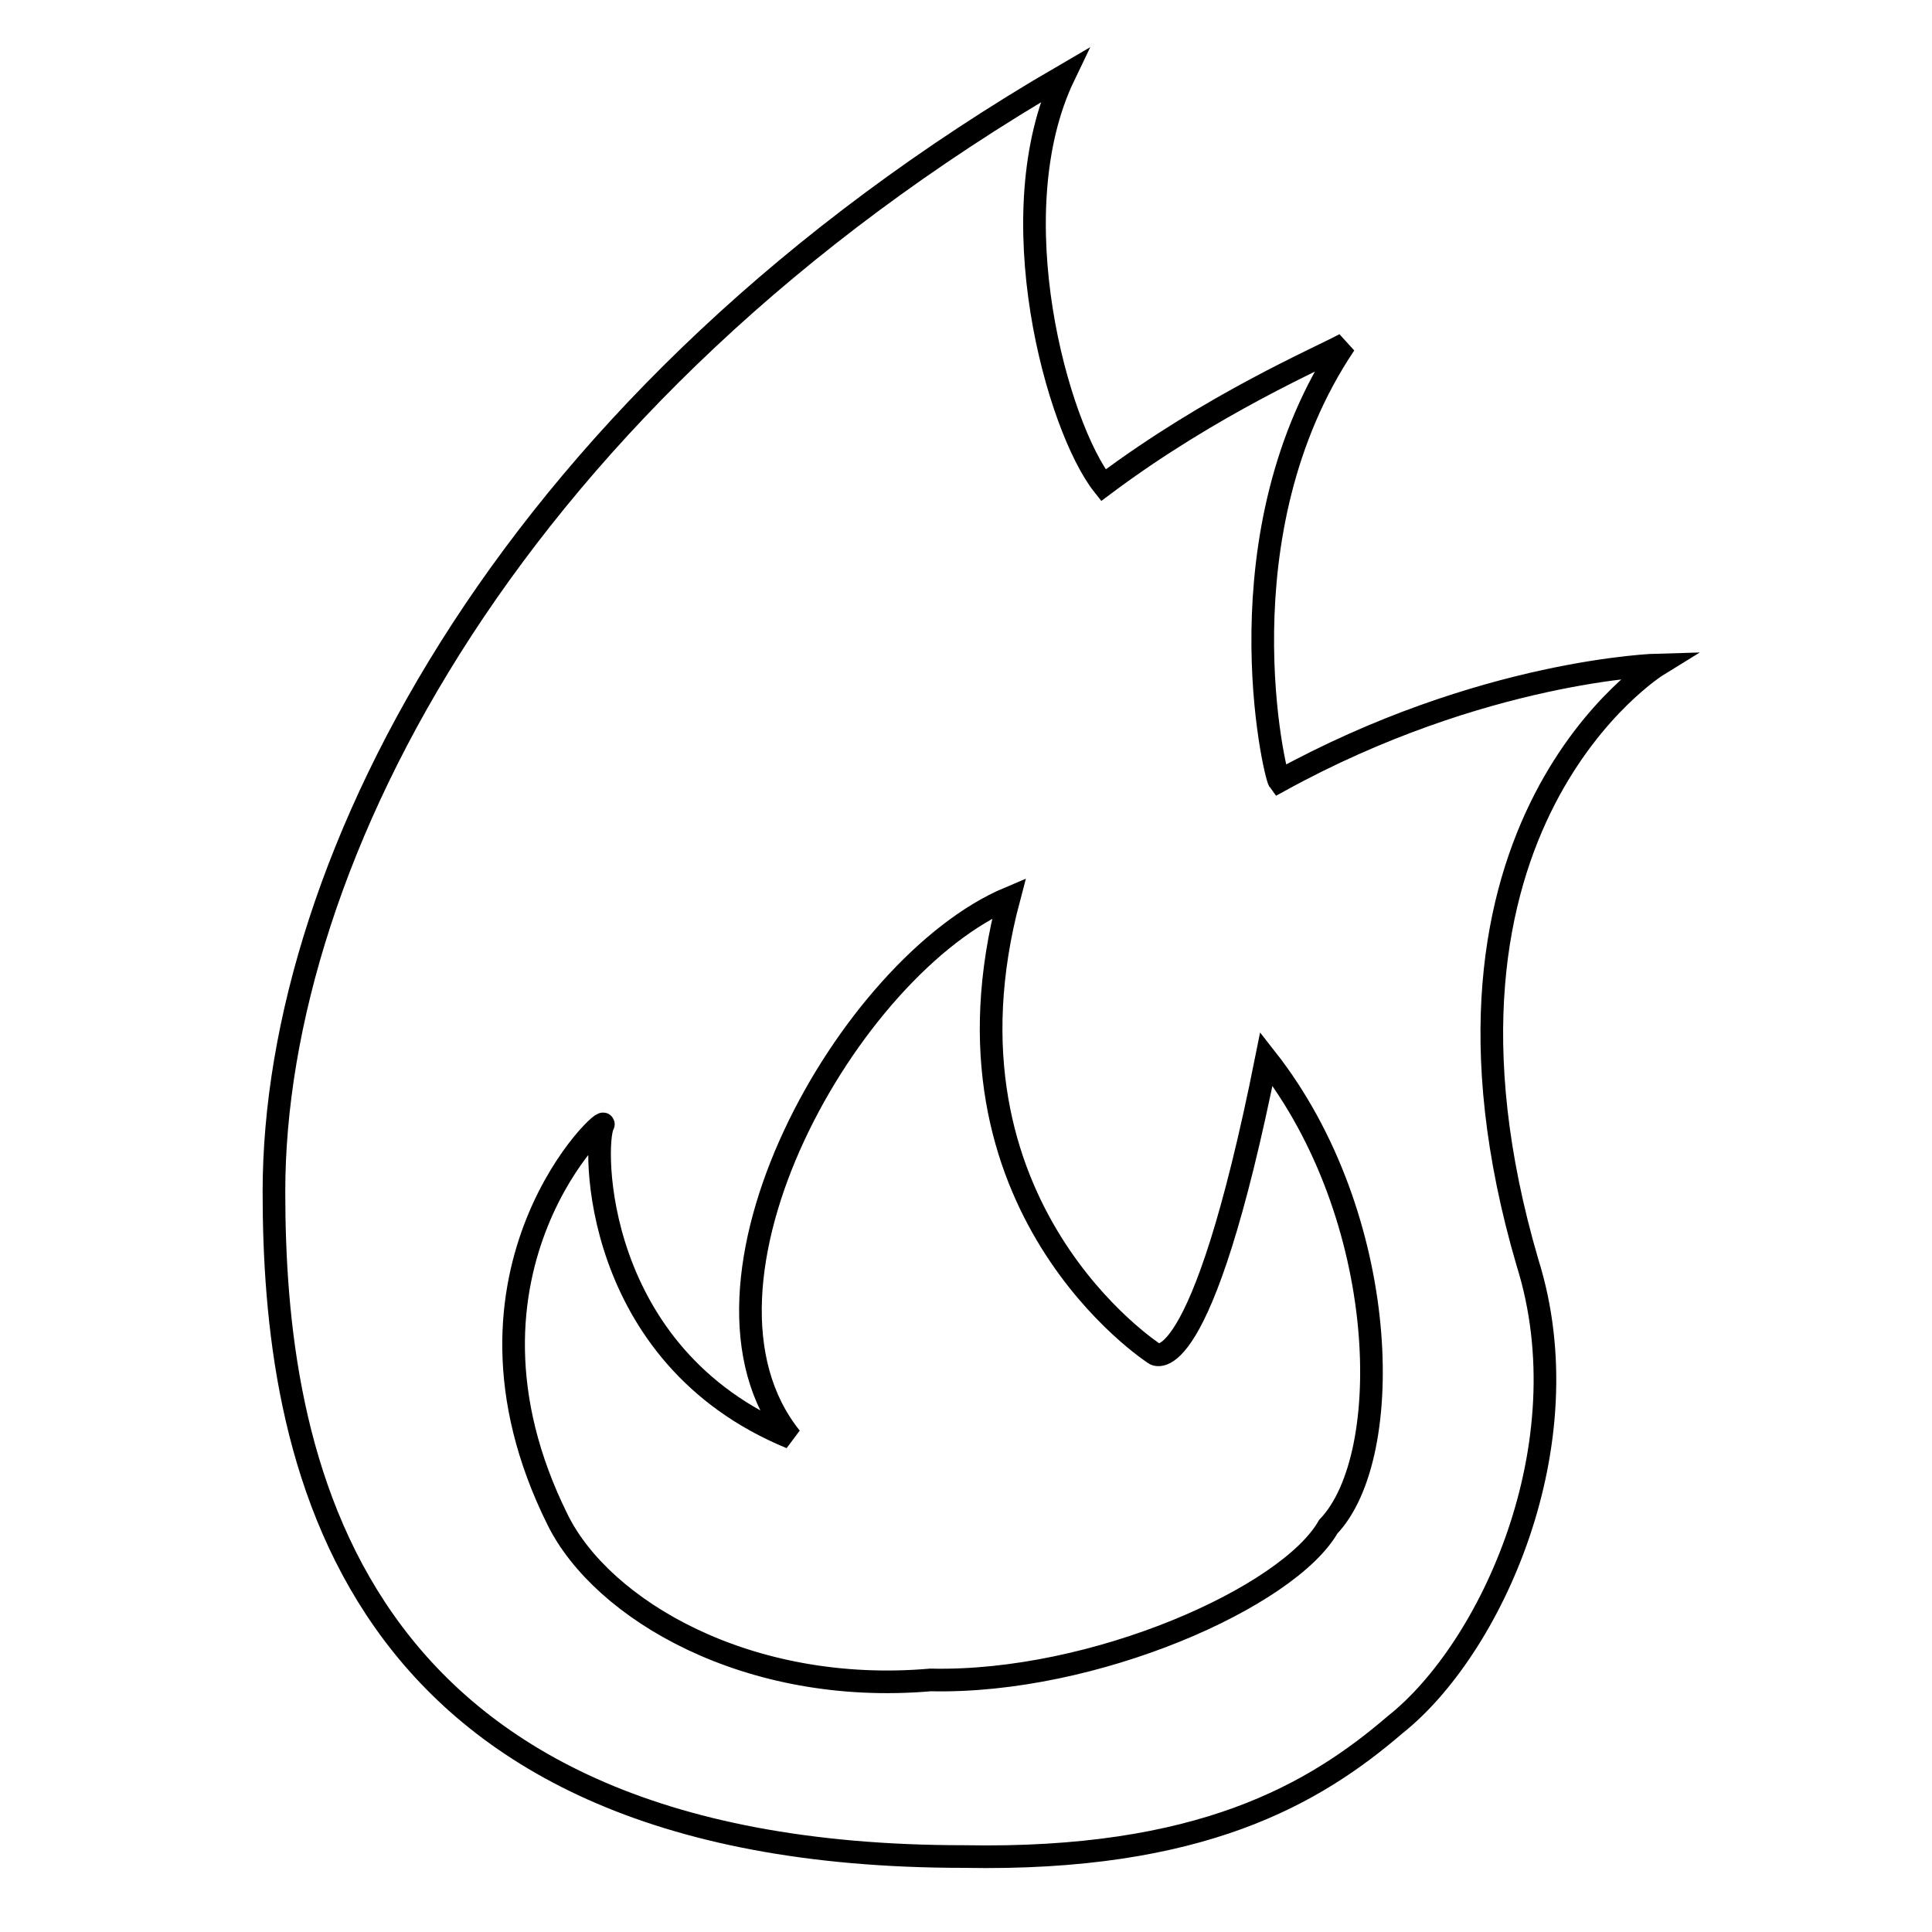 <?xml version="1.0" encoding="utf-8"?>
<!-- Svg Vector Icons : http://www.onlinewebfonts.com/icon -->
<!DOCTYPE svg PUBLIC "-//W3C//DTD SVG 1.1//EN" "http://www.w3.org/Graphics/SVG/1.1/DTD/svg11.dtd">
<svg version="1.1" xmlns="http://www.w3.org/2000/svg" xmlns:xlink="http://www.w3.org/1999/xlink" x="0px" y="0px" viewBox="0 0 256 256" enable-background="new 0 0 256 256" xml:space="preserve">
<g><g><path stroke-width="3" fill-opacity="0" stroke="#000000"  d="M219.7,88.1c0,0-23.3,0.6-50.2,15.4c-0.6-0.8-8.1-32.9,8.7-57.9c-3.3,1.8-17.6,7.9-32,18.7c-6.1-7.7-14-36-5.2-54.3C67.9,52.5,36.3,113.9,36.3,157.9c0,34.3,8.5,88.1,91.4,88.1c31.4,0.6,46.5-8.3,57.2-17.5c12.6-10,25.1-37,17.5-61.2C185.4,109.2,219.7,88.1,219.7,88.1z M176,202.3c-5.3,9.3-31,20.8-52.7,20.3c-24.2,2.1-43.5-9.3-49.4-21.2c-16.5-33.2,7.3-54.7,6-52.3s-1.6,30.5,24.9,41.4c-16.3-20.3,7.8-62.6,28.9-71.5C122.8,160,153,179.4,153,179.4s6.1,4.4,14.8-39.1C184.2,161.2,185,192.9,176,202.3z"/></g></g>
</svg>